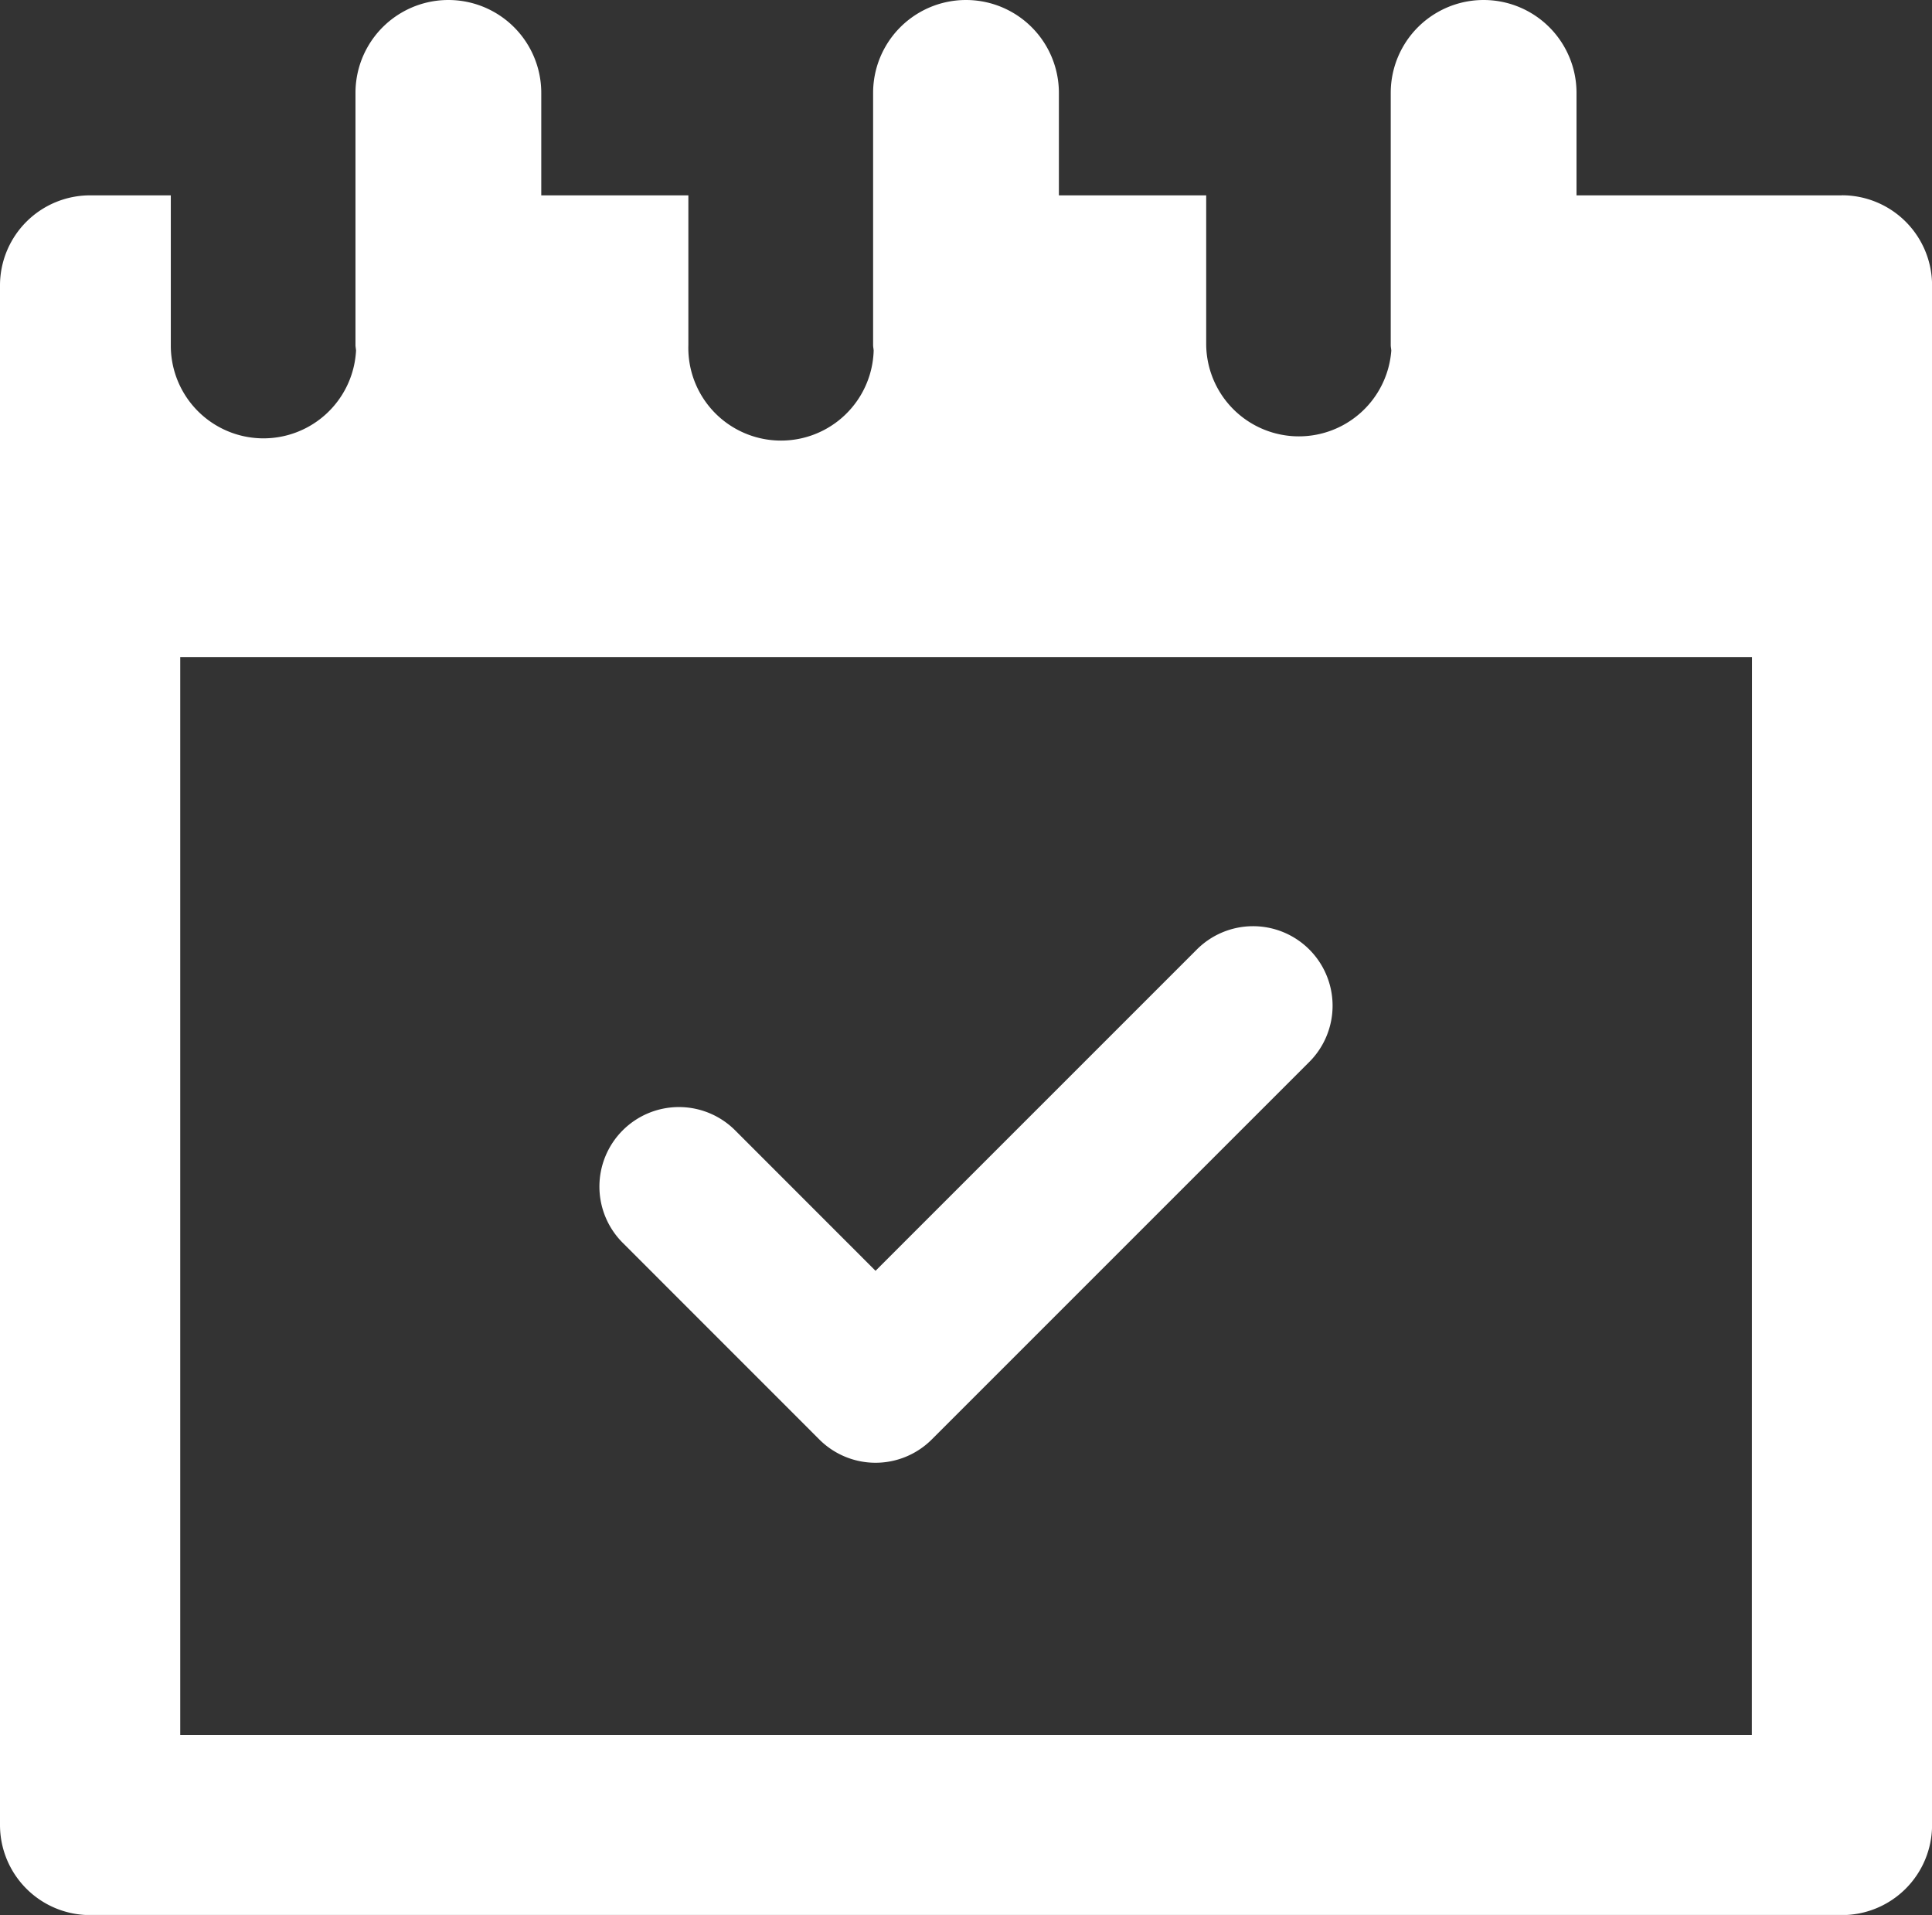 <svg xmlns="http://www.w3.org/2000/svg" xmlns:xlink="http://www.w3.org/1999/xlink" width="27.87" height="27.625" viewBox="0 0 27.87 27.625"><rect x="0" y="0" width="27.87" height="27.625" fill="#333333" stroke="none"/><defs><style>.a{fill:none;}.b{clip-path:url(#a);}.c{fill:#fff;}</style><clipPath id="a"><rect class="a" width="27.87" height="27.624"/></clipPath></defs><g transform="translate(0 0)"><g class="b" transform="translate(0 0)"><path class="c" d="M26.571,2.818H22.742V1.34a1.34,1.34,0,1,0-2.68,0V4.978c0,.028.007.054.008.081A1.337,1.337,0,0,1,17.4,4.978V2.818H15.275V1.34a1.34,1.34,0,1,0-2.68,0V4.978c0,.028.007.054.008.081A1.337,1.337,0,0,1,9.93,4.978V2.818H7.808V1.34a1.34,1.34,0,1,0-2.68,0V4.978c0,.028.007.054.008.081a1.337,1.337,0,0,1-2.672-.081V2.818H1.3A1.3,1.3,0,0,0,0,4.117V26.326a1.3,1.3,0,0,0,1.3,1.3H26.571a1.3,1.3,0,0,0,1.3-1.3V4.117a1.3,1.3,0,0,0-1.3-1.3m-1.3,22.21H2.6V9.478H25.273Z" transform="translate(0 0)"/><path class="c" d="M29.575,48.191a1.147,1.147,0,0,0,1.622,0l5.437-5.437a1.147,1.147,0,1,0-1.622-1.622l-4.626,4.626L28.37,43.741a1.147,1.147,0,1,0-1.622,1.622Z" transform="translate(-17.756 -27.426)"/></g></g></svg>
